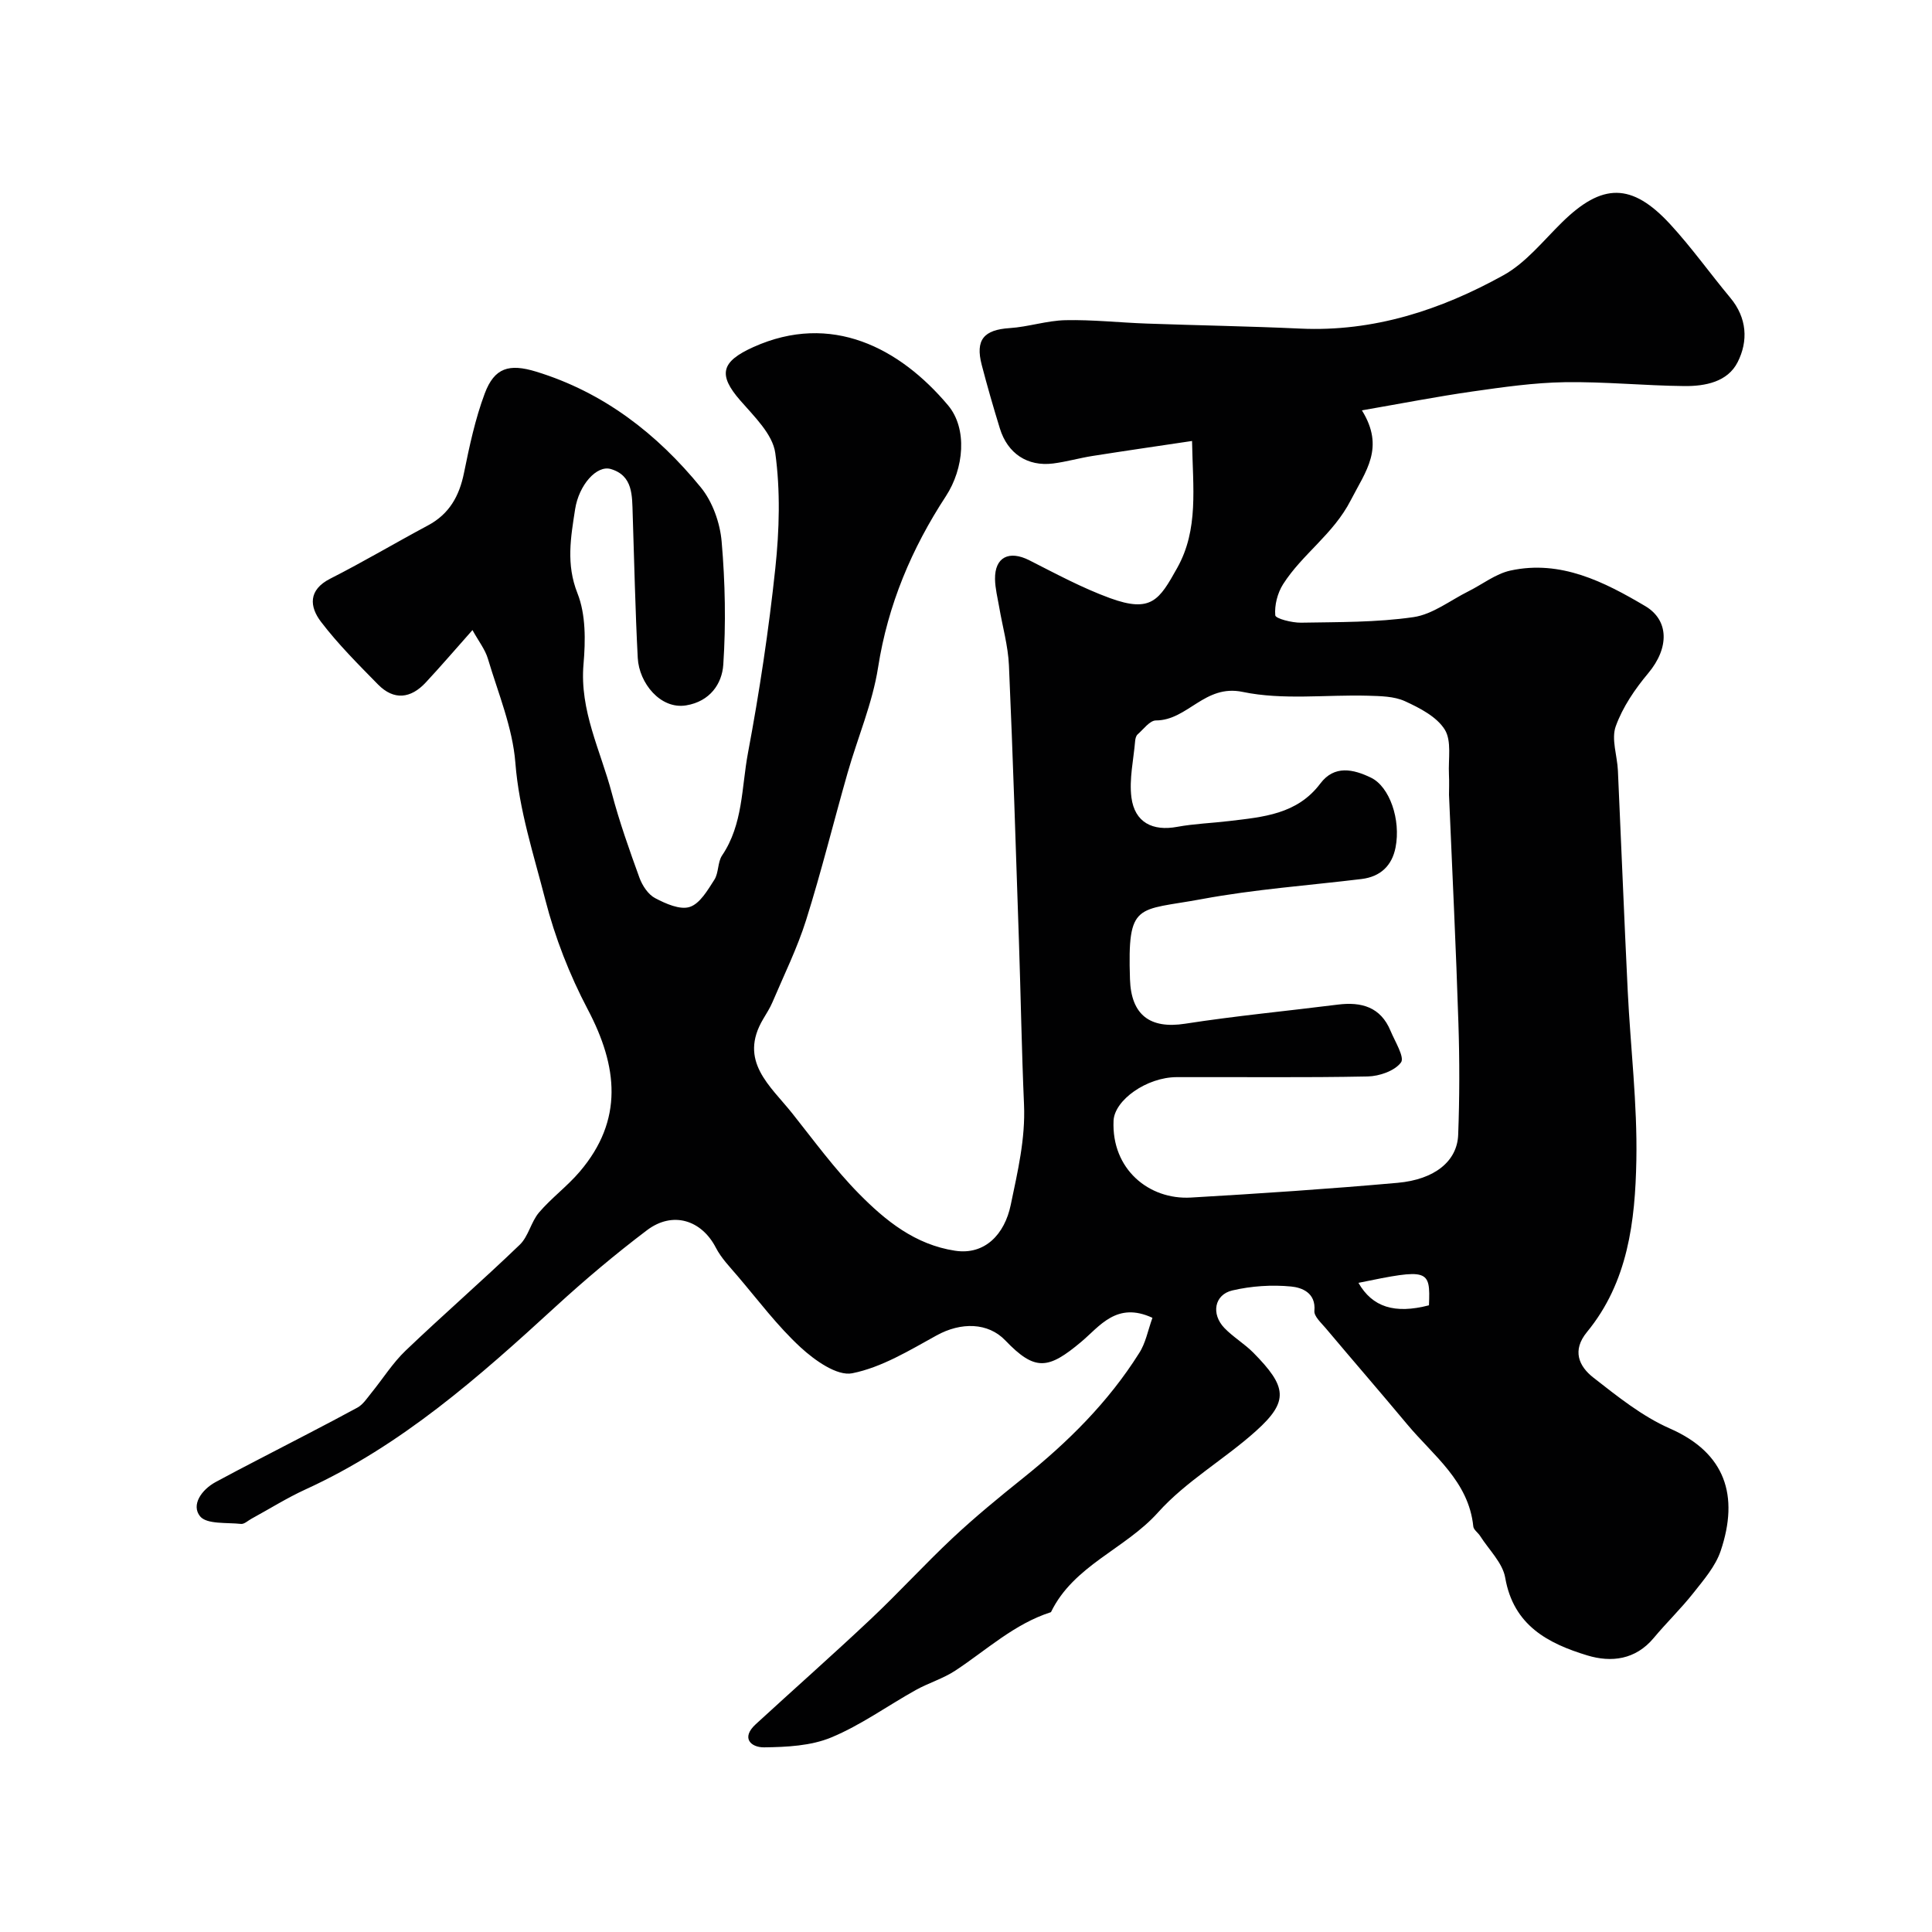 <svg enable-background="new 0 0 400 400" viewBox="0 0 400 400" xmlns="http://www.w3.org/2000/svg"><path d="m238.6 272.84c-7.41-3.44-10.92 1.77-14.75 4.98-6.85 5.75-9.57 6.11-15.72-.31-3.56-3.71-9.15-3.83-14.23-1.02-5.6 3.09-11.35 6.61-17.45 7.83-3.13.63-7.78-2.68-10.69-5.36-4.81-4.43-8.79-9.77-13.06-14.78-1.59-1.87-3.37-3.69-4.48-5.84-2.96-5.75-8.94-7.67-14.28-3.63-6.54 4.95-12.85 10.26-18.9 15.81-15.87 14.55-31.92 28.77-51.79 37.85-3.85 1.76-7.46 4.04-11.19 6.07-.72.39-1.49 1.15-2.17 1.07-2.94-.32-7.11.12-8.48-1.59-1.87-2.35.32-5.49 3.22-7.07 2.99-1.63 6.01-3.19 9.03-4.76 6.78-3.54 13.6-7 20.32-10.65 1.18-.64 2.02-1.96 2.91-3.06 2.37-2.91 4.4-6.18 7.09-8.75 7.76-7.42 15.89-14.47 23.63-21.92 1.8-1.73 2.33-4.73 3.99-6.68 2.57-3.01 5.85-5.42 8.42-8.44 9.15-10.73 7.88-21.82 1.66-33.62-3.76-7.14-6.78-14.87-8.78-22.68-2.39-9.34-5.43-18.52-6.2-28.37-.57-7.28-3.56-14.4-5.68-21.52-.57-1.93-1.92-3.63-3.2-5.95-3.56 4.01-6.55 7.5-9.68 10.86-3.09 3.32-6.58 3.75-9.87.41-4.1-4.18-8.28-8.35-11.81-12.98-2.37-3.11-2.71-6.59 1.93-8.94 6.84-3.47 13.45-7.4 20.22-11.02 4.41-2.36 6.48-6.07 7.45-10.85 1.13-5.55 2.32-11.17 4.3-16.46 2.01-5.36 5.06-6.23 10.63-4.53 13.98 4.28 25.05 12.87 34.11 23.97 2.43 2.98 3.98 7.35 4.31 11.23.73 8.44.9 17.01.34 25.46-.26 3.97-2.76 7.63-7.69 8.44-5.32.88-9.75-4.63-10.02-9.82-.52-9.92-.72-19.86-1.05-29.79-.13-3.8.09-7.95-4.52-9.32-2.92-.87-6.62 3.29-7.4 8.33-.89 5.78-1.91 11.36.49 17.4 1.74 4.39 1.67 9.81 1.25 14.67-.83 9.61 3.53 17.88 5.85 26.67 1.57 5.95 3.64 11.78 5.74 17.57.59 1.61 1.8 3.45 3.24 4.2 2.18 1.15 5.15 2.48 7.17 1.82 2.11-.69 3.71-3.48 5.09-5.63.92-1.43.66-3.63 1.6-5.03 4.35-6.44 4.02-14.06 5.35-21.17 2.38-12.67 4.31-25.46 5.67-38.28.84-7.9 1.07-16.06-.01-23.88-.54-3.89-4.36-7.55-7.23-10.85-4.72-5.4-3.94-8.08 2.69-11.07 16.14-7.27 30.31.16 40.31 12.05 4.07 4.84 3.3 13.1-.45 18.83-7.07 10.81-12 22.45-14.03 35.43-1.16 7.42-4.23 14.54-6.31 21.83-2.9 10.15-5.42 20.41-8.59 30.48-1.84 5.84-4.59 11.4-6.99 17.06-.51 1.19-1.23 2.3-1.89 3.42-5.21 8.73 1.48 13.85 6.01 19.55 4.49 5.65 8.78 11.54 13.83 16.66 5.49 5.57 11.62 10.53 19.88 11.78 6.19.94 10.27-3.44 11.52-9.48 1.44-6.93 3.06-13.67 2.75-20.81-.49-11.26-.67-22.54-1.05-33.8-.64-19.04-1.23-38.08-2.07-57.11-.18-4.04-1.34-8.05-2.02-12.07-.33-1.92-.83-3.85-.86-5.78-.07-4.56 2.92-6.02 7.1-3.9 5.48 2.78 10.94 5.73 16.69 7.83 8.58 3.13 10.23.37 13.93-6.25 4.46-7.97 3.24-16.54 3.07-26.28-7.16 1.07-13.88 2.04-20.6 3.1-2.73.43-5.42 1.21-8.16 1.56-5.32.67-9.43-2.06-11.03-7.26-1.34-4.35-2.6-8.72-3.75-13.13-1.37-5.23.44-7.29 5.77-7.64 3.88-.25 7.71-1.56 11.58-1.64 5.58-.12 11.18.5 16.77.7 10.6.38 21.21.55 31.8 1.04 15.21.71 29.11-3.85 42.1-11.05 4.63-2.57 8.21-7.11 12.1-10.93 8.32-8.18 14.44-8.28 22.42.38 4.43 4.81 8.24 10.18 12.44 15.22 3.47 4.16 3.74 8.95 1.52 13.33-2.07 4.1-6.73 4.99-11.01 4.95-8.27-.08-16.54-.93-24.8-.8-6.37.1-12.75 1.02-19.08 1.92-7.33 1.05-14.62 2.47-22.9 3.91 4.81 7.76.79 12.57-2.31 18.61-3.62 7.06-10.03 11.13-14.02 17.4-1.15 1.82-1.79 4.33-1.61 6.42.06.69 3.47 1.56 5.34 1.53 7.77-.14 15.61-.04 23.27-1.15 3.96-.57 7.6-3.46 11.37-5.34 2.91-1.45 5.64-3.63 8.7-4.3 10.41-2.28 19.47 2.36 27.91 7.35 4.94 2.92 5.03 8.64.63 13.9-2.75 3.28-5.3 7.02-6.73 11-.95 2.65.31 6.07.45 9.15.69 15.2 1.29 30.4 2.03 45.59.57 11.71 2.01 23.42 1.79 35.1-.24 12.58-1.72 25.23-10.23 35.57-3.13 3.81-1.68 7.07 1.32 9.42 5 3.9 10.12 8.03 15.86 10.55 11.51 5.05 14.35 13.93 10.51 25.33-1.07 3.18-3.49 5.98-5.63 8.69-2.57 3.26-5.58 6.16-8.24 9.35-3.76 4.51-8.77 5.11-13.73 3.61-8.14-2.47-15.3-6.2-17.01-16.08-.53-3.09-3.38-5.79-5.19-8.65-.44-.69-1.35-1.28-1.42-1.98-.96-9.39-8.28-14.65-13.68-21.13-5.58-6.69-11.29-13.27-16.9-19.94-.93-1.1-2.42-2.44-2.32-3.55.35-3.79-2.65-4.84-4.8-5.05-4.01-.39-8.25-.11-12.18.81-3.74.87-4.44 4.88-1.65 7.78 1.81 1.88 4.15 3.25 5.99 5.11 6.93 7.03 7.44 10.02.55 16.21-6.54 5.88-14.48 10.39-20.29 16.87-6.82 7.61-17.46 10.94-22.16 20.64-7.59 2.42-13.33 7.84-19.8 12.1-2.52 1.66-5.54 2.55-8.2 4.03-5.85 3.26-11.36 7.27-17.49 9.81-4.21 1.75-9.23 1.99-13.9 2.05-2.7.03-4.86-1.92-1.73-4.79 7.91-7.27 15.97-14.38 23.79-21.75 5.8-5.46 11.18-11.37 16.99-16.82 4.65-4.35 9.58-8.4 14.55-12.38 9.29-7.44 17.66-15.73 24.02-25.84 1.37-2.07 1.83-4.72 2.78-7.35zm61.4-108.3c0-.88.07-2.55-.01-4.21-.16-3.15.6-6.92-.87-9.28-1.66-2.66-5.17-4.47-8.23-5.87-2.27-1.04-5.1-1.06-7.69-1.14-8.66-.24-17.59.95-25.93-.79-7.86-1.64-11.35 5.89-17.94 5.91-1.28 0-2.58 1.82-3.8 2.89-.32.28-.47.88-.51 1.35-.33 3.91-1.26 7.91-.77 11.71.68 5.18 4.4 7.02 9.47 6.08 3.53-.65 7.17-.77 10.75-1.2 7-.84 14.07-1.36 18.89-7.77 2.9-3.86 6.83-2.99 10.51-1.2 3.82 1.86 6.2 8.66 5.06 14.46-.74 3.75-3.12 6.03-7.03 6.51-11.03 1.34-22.17 2.13-33.08 4.16-13.46 2.5-15.4.45-14.87 16.6.24 7.38 4.13 10.33 11.41 9.2 10.5-1.63 21.1-2.63 31.65-3.96 4.88-.61 8.84.51 10.88 5.42.92 2.22 2.97 5.49 2.17 6.56-1.3 1.75-4.48 2.85-6.9 2.9-13.19.27-26.38.09-39.57.14-6.2.03-12.84 4.75-13.04 9.01-.45 10.04 7.33 16.43 16.03 15.92 14.28-.83 28.55-1.78 42.79-3.05 7.69-.69 12.32-4.49 12.53-9.93.29-7.68.3-15.39.05-23.08-.49-15.52-1.26-31.04-1.95-47.34zm-18.75 101.06c2.89 5.03 7.5 6.49 14.6 4.65.31-7.5-.11-7.63-14.6-4.65z" fill="#010102"/></svg>